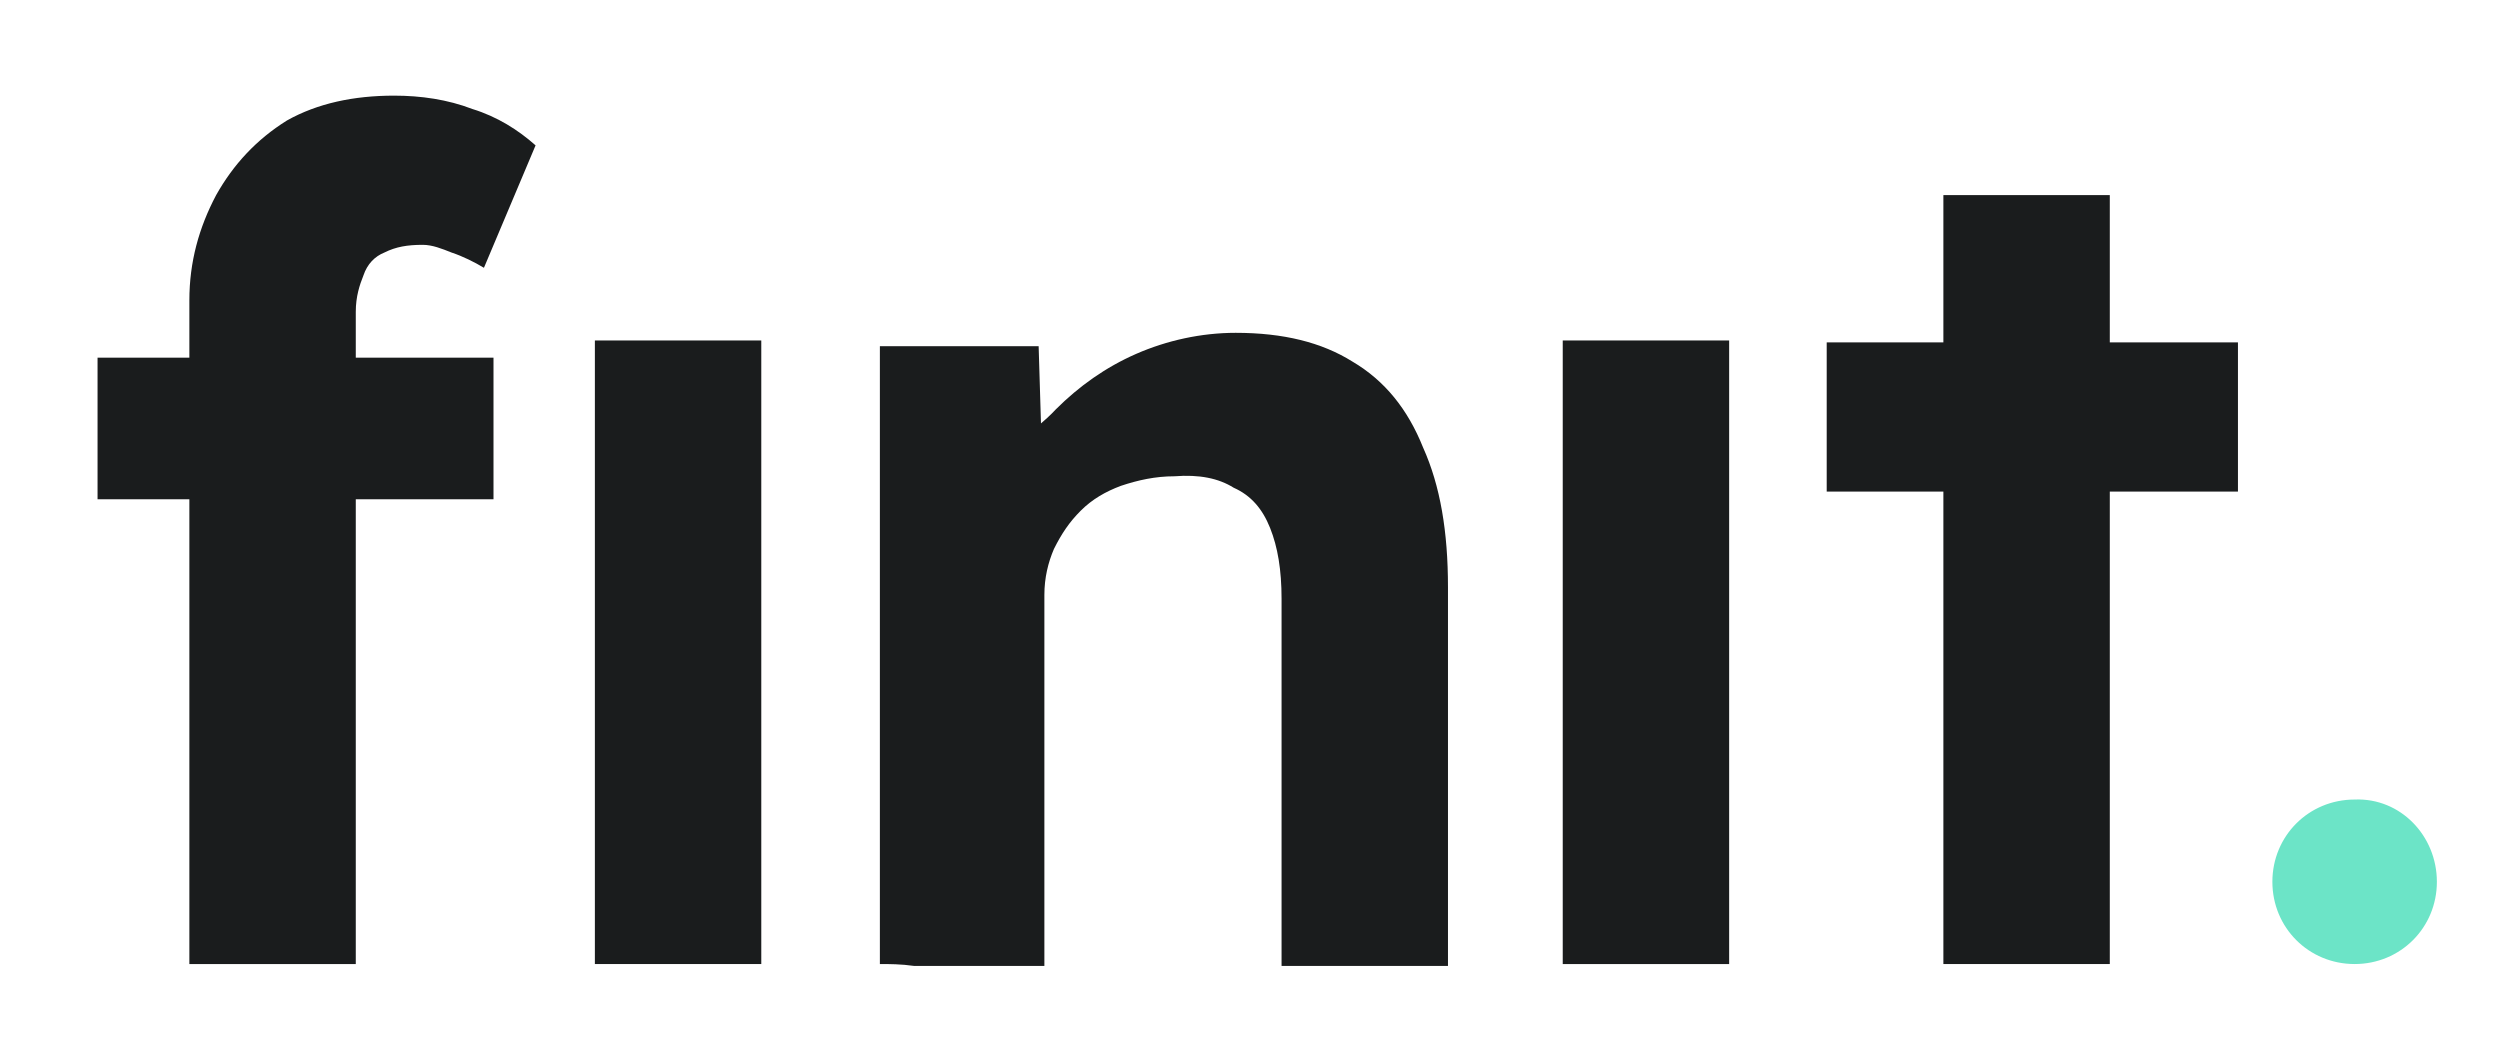 <?xml version="1.0" encoding="utf-8"?>
<!-- Generator: Adobe Illustrator 27.8.1, SVG Export Plug-In . SVG Version: 6.00 Build 0)  -->
<svg version="1.1" id="Layer_1" xmlns="http://www.w3.org/2000/svg" xmlns:xlink="http://www.w3.org/1999/xlink" x="0px" y="0px"
	 width="130.7px" height="54.5px" viewBox="0 0 130.7 54.5" style="enable-background:new 0 0 130.7 54.5;" xml:space="preserve">
<style type="text/css">
	.st0{fill:#6CE4C7;}
	.st1{fill:#1A1C1D;}
</style>
<path class="st0" d="M127.4,46.1c0,2.4-1.9,4.3-4.3,4.3c-2.4,0-4.3-1.9-4.3-4.3s1.9-4.3,4.3-4.3C125.5,41.7,127.4,43.7,127.4,46.1z"
	/>
<path class="st1" d="M9.9,50.4V15.7c0-2,0.5-3.8,1.4-5.5c0.9-1.6,2.1-2.9,3.7-3.9C16.6,5.4,18.5,5,20.6,5c1.4,0,2.8,0.2,4.1,0.7
	c1.3,0.4,2.4,1.1,3.3,1.9L25.3,14c-0.5-0.3-1.1-0.6-1.7-0.8c-0.5-0.2-1-0.4-1.5-0.4c-0.8,0-1.4,0.1-2,0.4c-0.5,0.2-0.9,0.6-1.1,1.2
	c-0.2,0.5-0.4,1.1-0.4,1.9v34.1h-4.4c-0.9,0-1.8,0-2.5,0C11.1,50.4,10.5,50.4,9.9,50.4z M5.1,26.1v-7.4h20.7v7.4H5.1z"/>
<path class="st1" d="M31.1,17.8v32.6h8.7V17.8H31.1z"/>
<path class="st1" d="M46,50.4V18.1h8.3l0.2,6.6l-3,0.7c0.4-1.5,2.6-2.8,3.7-4c1.2-1.2,2.6-2.2,4.2-2.9c1.6-0.7,3.4-1.1,5.2-1.1
	c2.5,0,4.5,0.5,6.1,1.5c1.7,1,2.9,2.5,3.7,4.5c0.9,2,1.3,4.4,1.3,7.3v19.8h-8.7V31.3c0-1.5-0.2-2.7-0.6-3.7c-0.4-1-1-1.7-1.9-2.1
	c-0.8-0.5-1.8-0.7-3.1-0.6c-1,0-1.9,0.2-2.8,0.5c-0.8,0.3-1.5,0.7-2.1,1.3c-0.6,0.6-1,1.2-1.4,2c-0.3,0.7-0.5,1.5-0.5,2.4v19.4h-4.3
	c-0.9,0-1.8,0-2.5,0C47.1,50.4,46.5,50.4,46,50.4z"/>
<path class="st1" d="M81.7,17.8v32.6h8.7V17.8H81.7z"/>
<path class="st1" d="M101.6,50.4V10.2h8.7v40.2H101.6z M95.5,25.7v-7.8H117v7.8H95.5z"/>
</svg>
